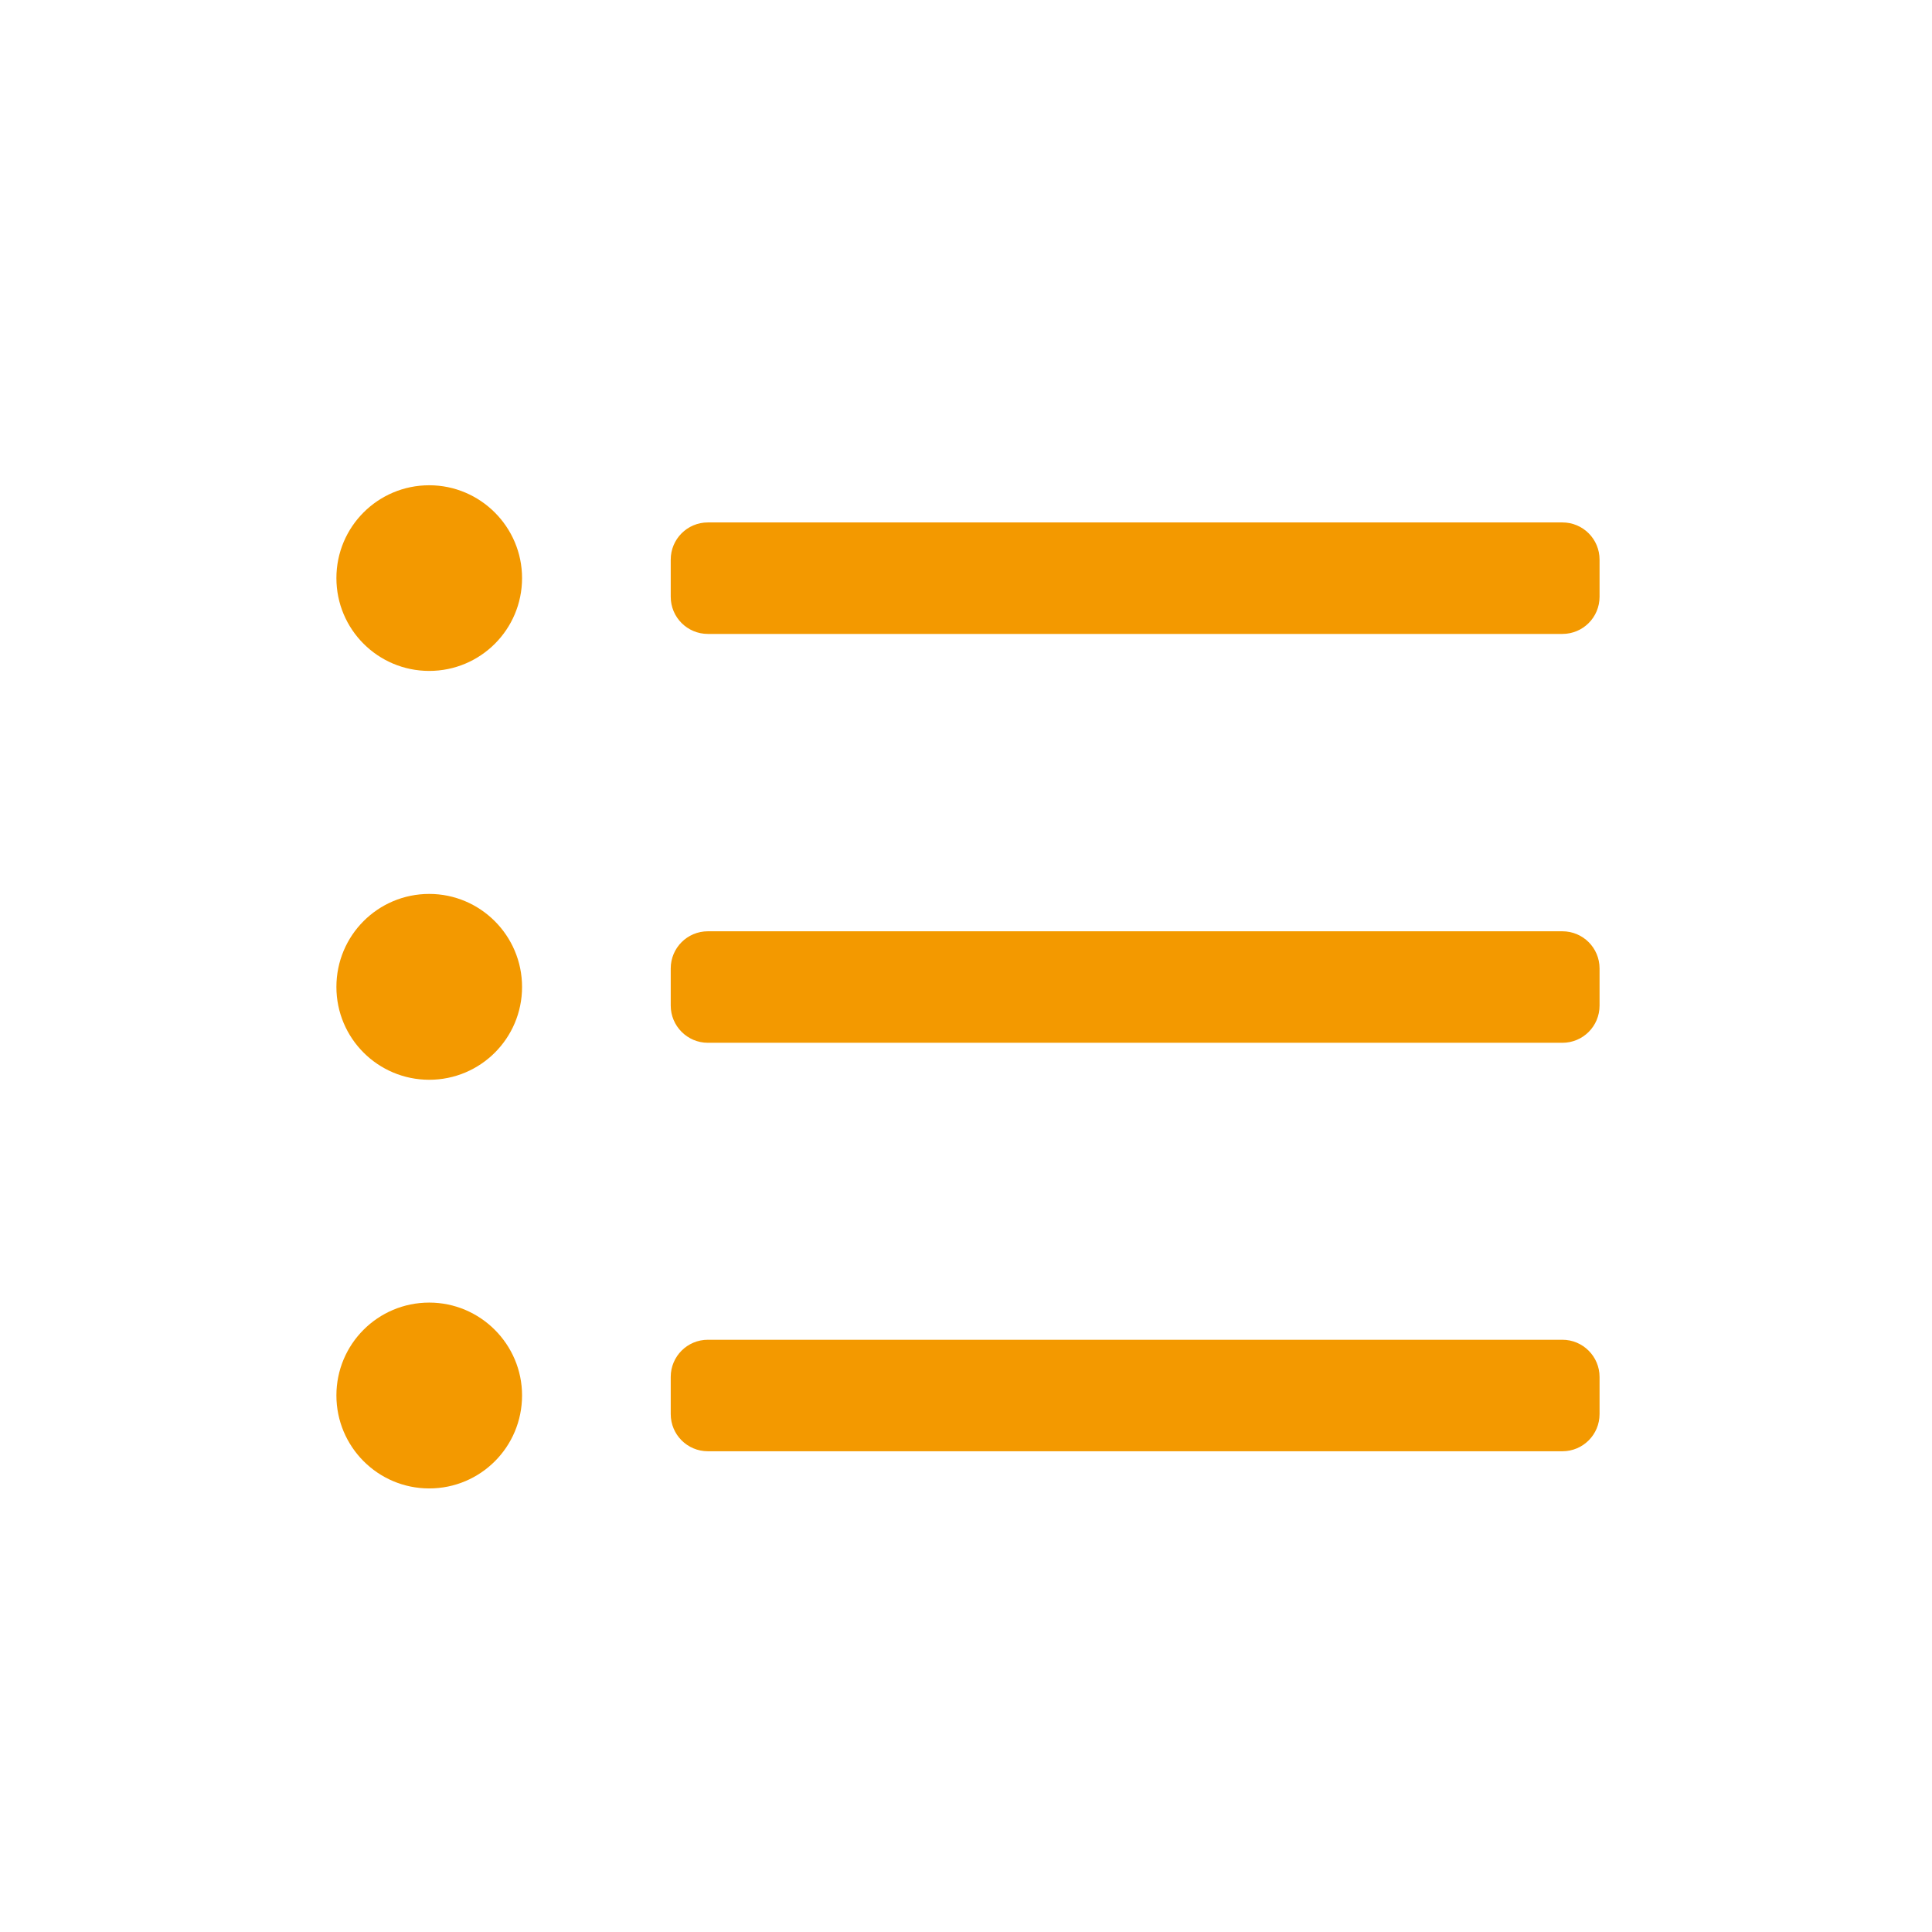 <?xml version="1.0" standalone="no"?><!DOCTYPE svg PUBLIC "-//W3C//DTD SVG 1.1//EN" "http://www.w3.org/Graphics/SVG/1.1/DTD/svg11.dtd"><svg t="1567062720882" class="icon" viewBox="0 0 1024 1024" version="1.1" xmlns="http://www.w3.org/2000/svg" p-id="9653" width="128" height="128" xmlns:xlink="http://www.w3.org/1999/xlink"><defs><style type="text/css"></style></defs><path d="M227.5 473.8c-27.2 0-49.2 22-49.2 49.3 0 27.2 22 49.2 49.2 49.2 27.2 0 49.2-22 49.2-49.2 0-27.2-22.1-49.3-49.2-49.3zM227.5 690.4c-27.2 0-49.2 22-49.2 49.2 0 27.2 22 49.3 49.2 49.3 27.2 0 49.2-22 49.2-49.3 0-27.1-22.1-49.2-49.2-49.2zM227.5 257.2c-27.2 0-49.2 22-49.2 49.2 0 27.2 22 49.2 49.2 49.2 27.2 0 49.2-22 49.2-49.2 0-27.1-22.1-49.2-49.2-49.2zM828.1 276.9H375.2c-10.9 0-19.7 8.8-19.7 19.7v19.7c0 10.9 8.8 19.7 19.7 19.7h452.9c10.9 0 19.7-8.8 19.7-19.7v-19.7c0-10.9-8.8-19.7-19.7-19.7zM828.1 710.1H375.2c-10.9 0-19.7 8.8-19.7 19.7v19.7c0 10.9 8.8 19.7 19.7 19.7h452.9c10.9 0 19.7-8.8 19.7-19.7v-19.7c0-10.8-8.8-19.7-19.7-19.7zM828.1 493.6H375.2c-10.9 0-19.7 8.8-19.7 19.7V533c0 10.8 8.8 19.7 19.7 19.7h452.9c10.9 0 19.7-8.8 19.7-19.7v-19.7c0-10.9-8.8-19.7-19.7-19.7z" fill="#f39900" p-id="9654"></path></svg>